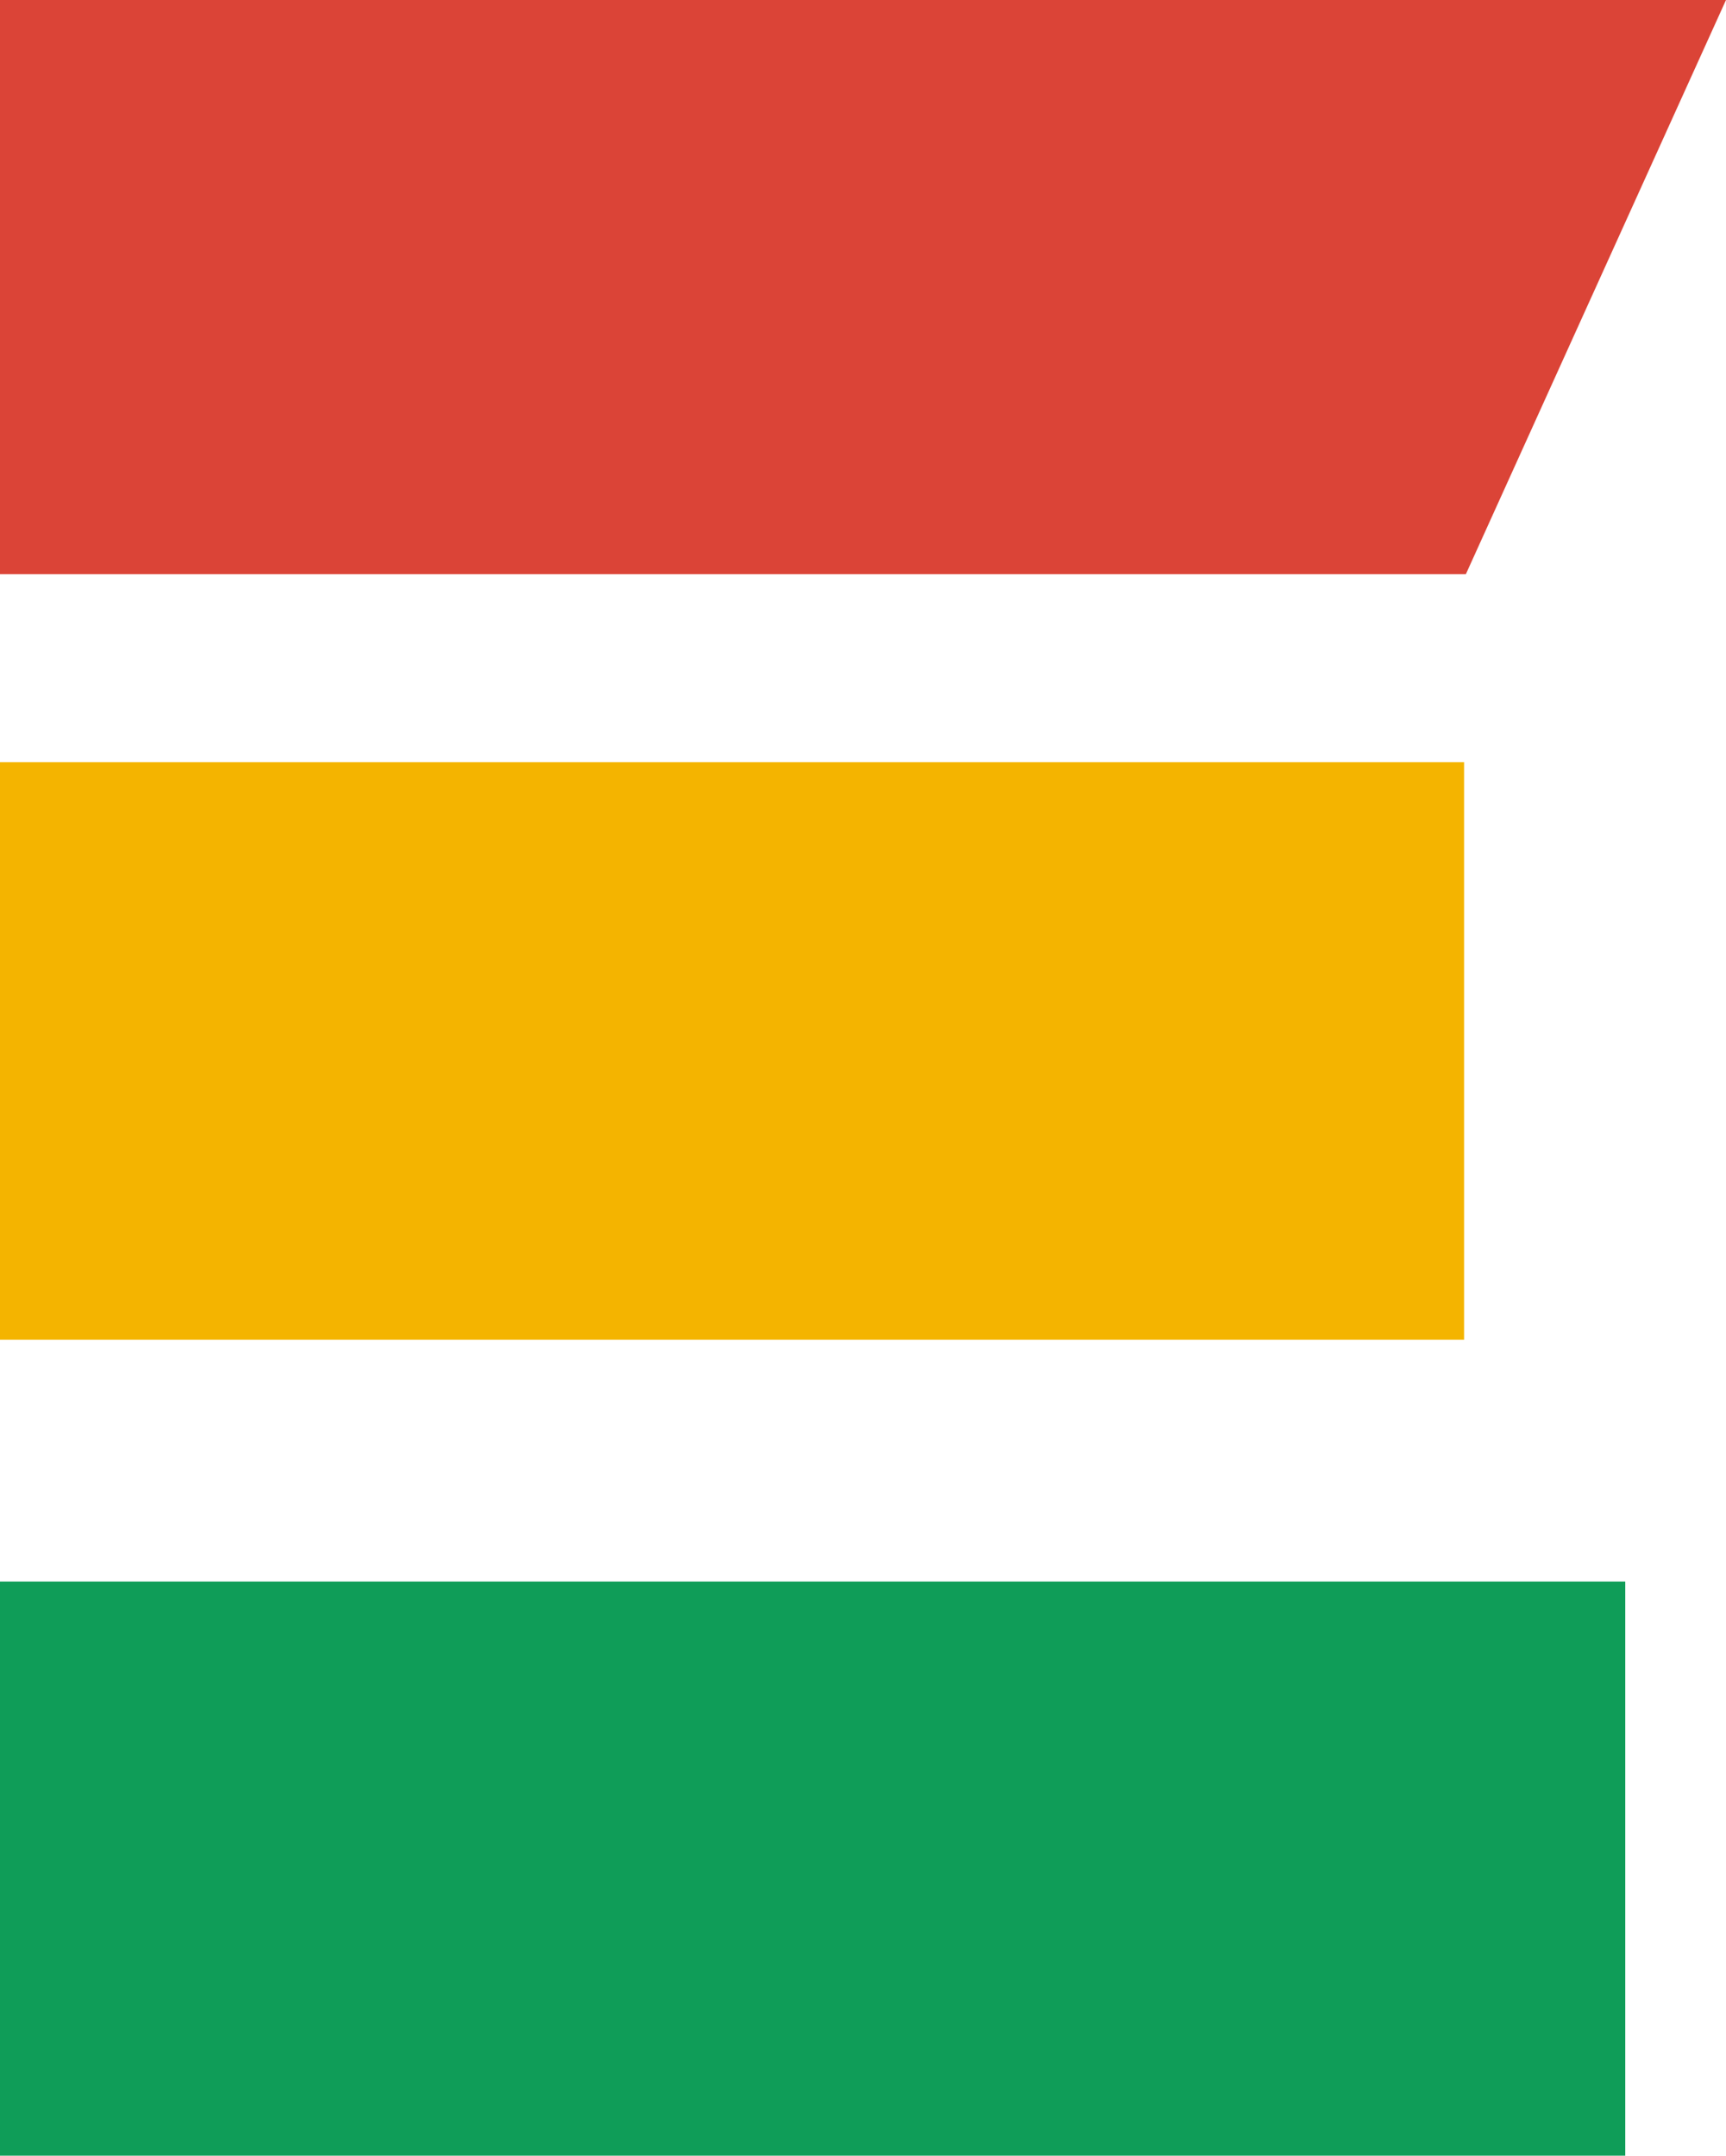 <?xml version="1.0" encoding="UTF-8"?> <svg xmlns="http://www.w3.org/2000/svg" width="514" height="642" viewBox="0 0 514 642" fill="none"><path d="M484 471H0V642H484V471Z" fill="#0F9D58"></path><path d="M436 227H0V399H436V227Z" fill="#F4B400"></path><path fill-rule="evenodd" clip-rule="evenodd" d="M514 0L436.531 171H0V0H514Z" fill="#DB4437"></path></svg> 